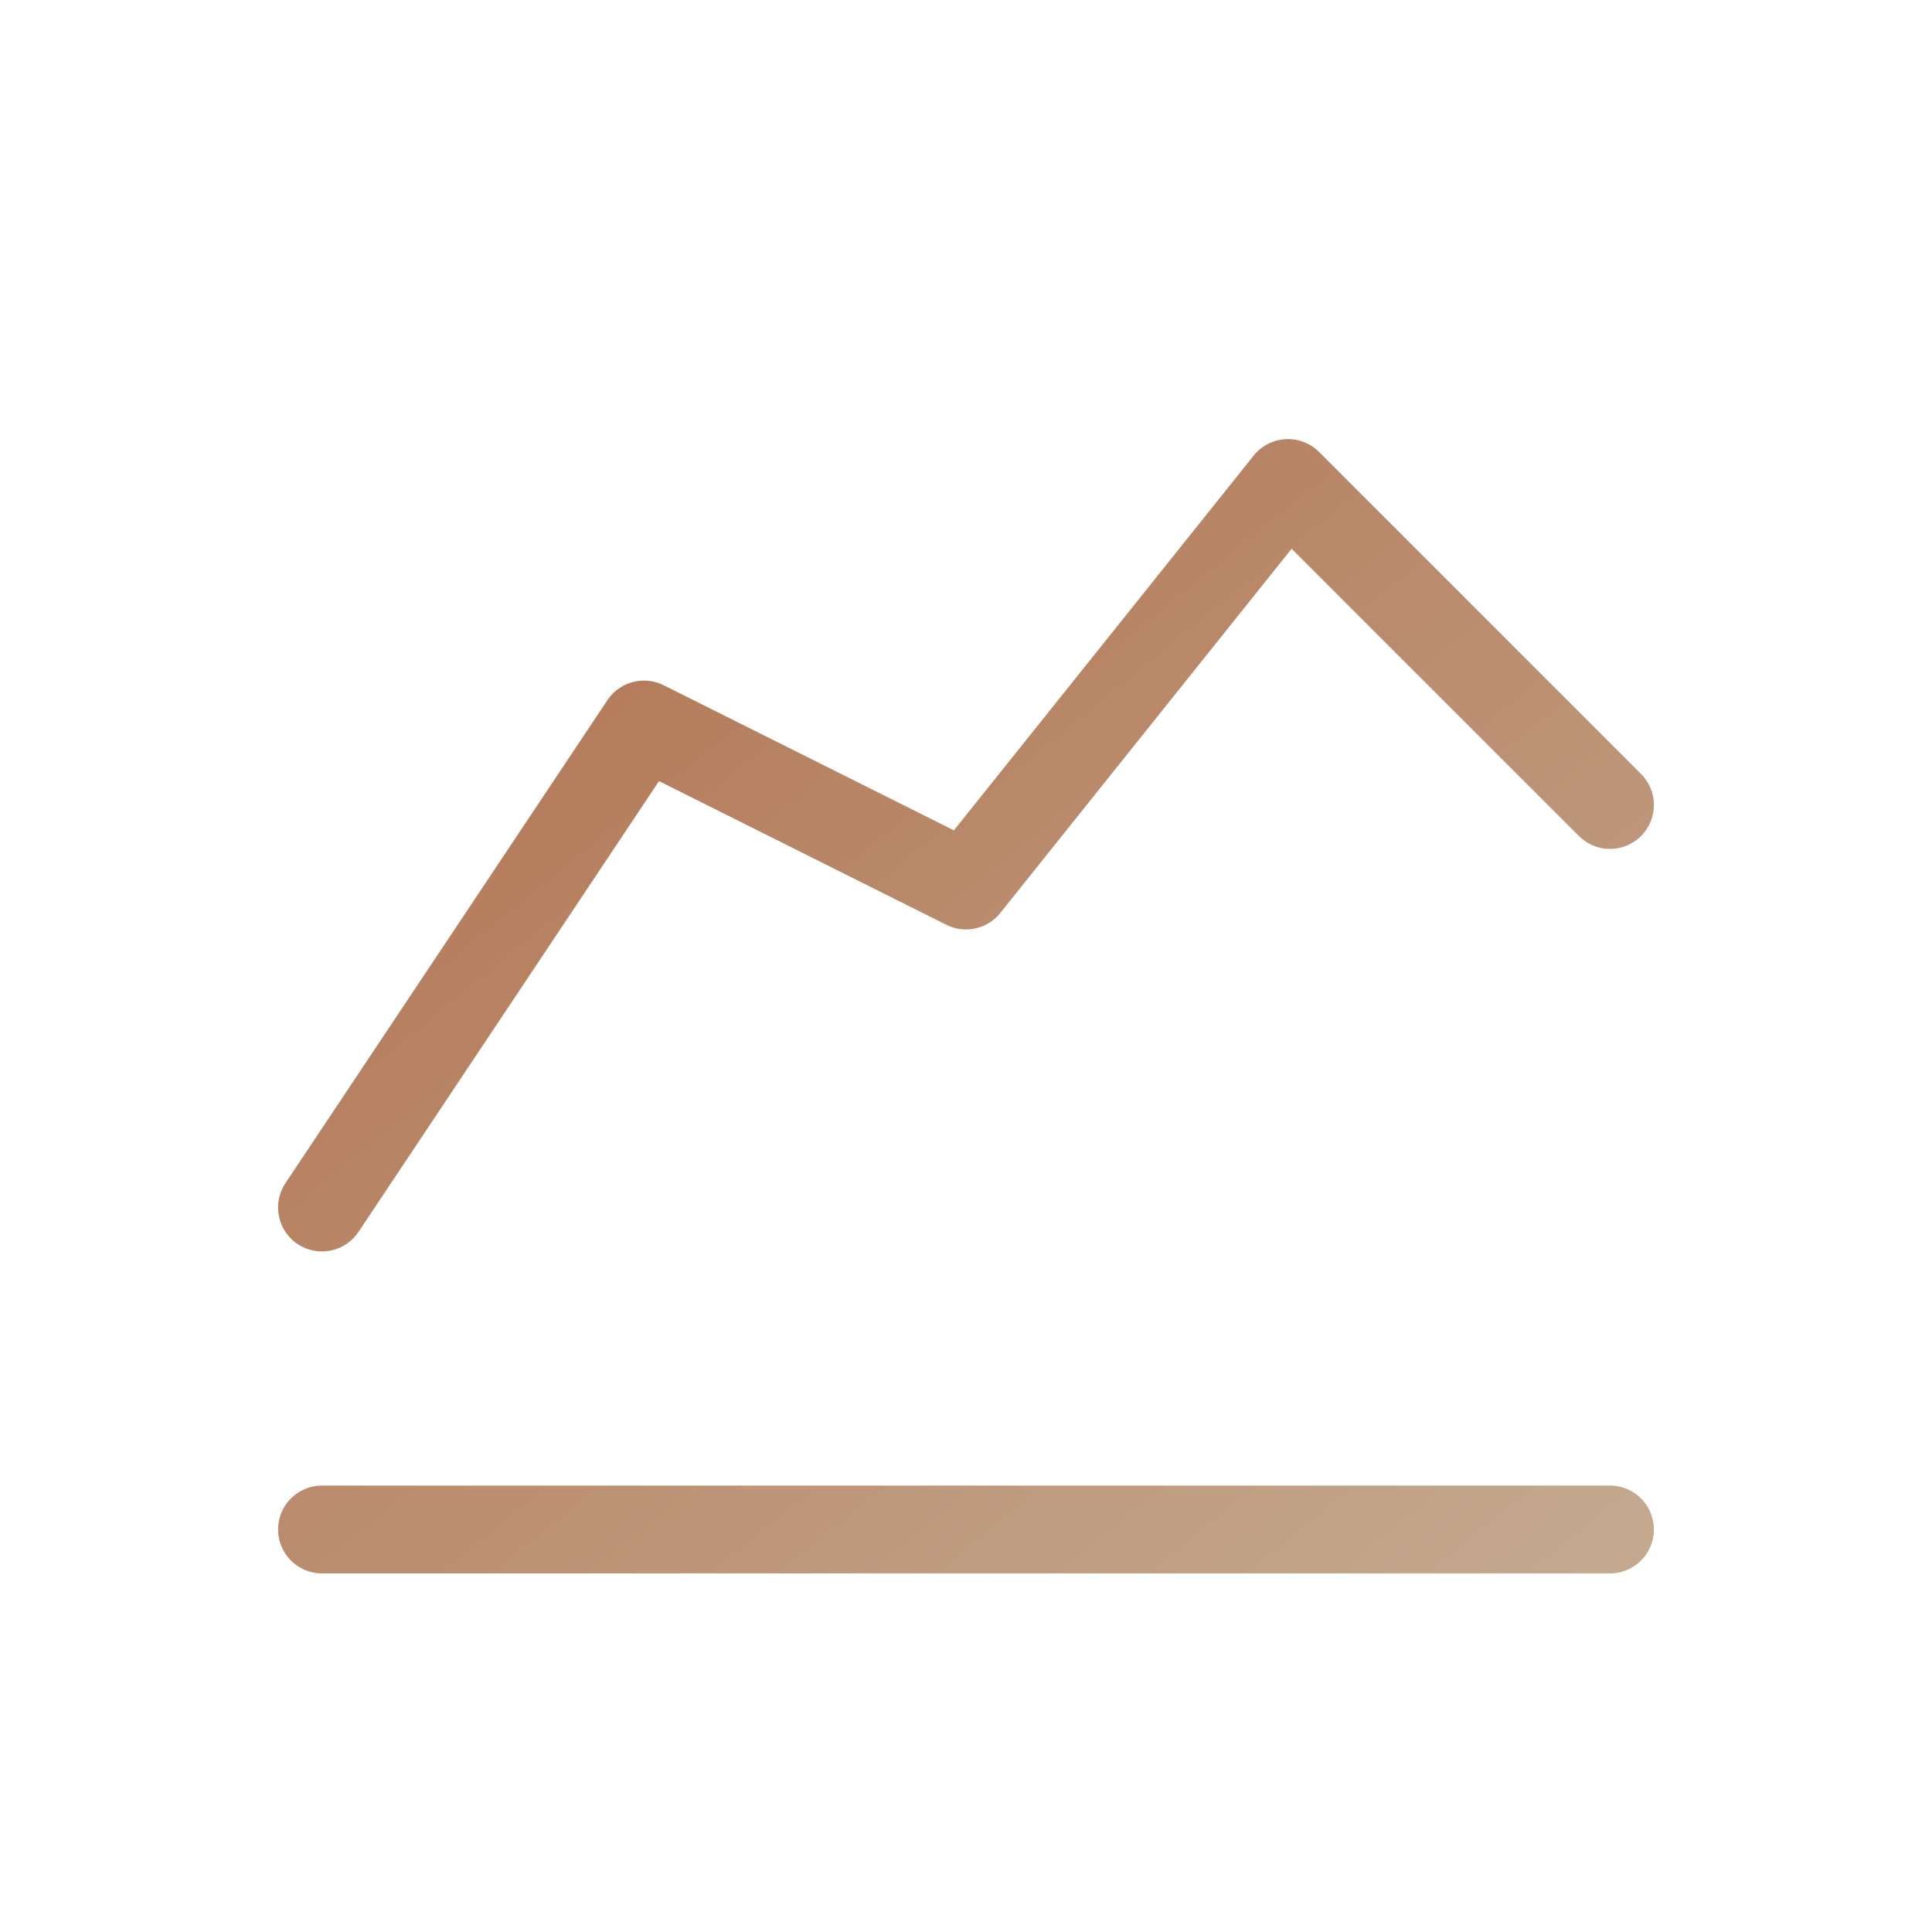 <svg xmlns="http://www.w3.org/2000/svg" width="44" height="44" viewBox="0 0 44 44" fill="none"><path d="M7.333 34.833H36.666M7.333 27.5L14.666 16.5L22 20.167L29.333 11L36.666 18.333" stroke="url(#paint0_linear_477_44)" stroke-width="2" stroke-linecap="round" stroke-linejoin="round"></path><defs><linearGradient id="paint0_linear_477_44" x1="7.778" y1="11.361" x2="31.106" y2="40.073" gradientUnits="userSpaceOnUse"><stop stop-color="#B1724F"></stop><stop offset="1" stop-color="#C4A98F"></stop></linearGradient></defs></svg>